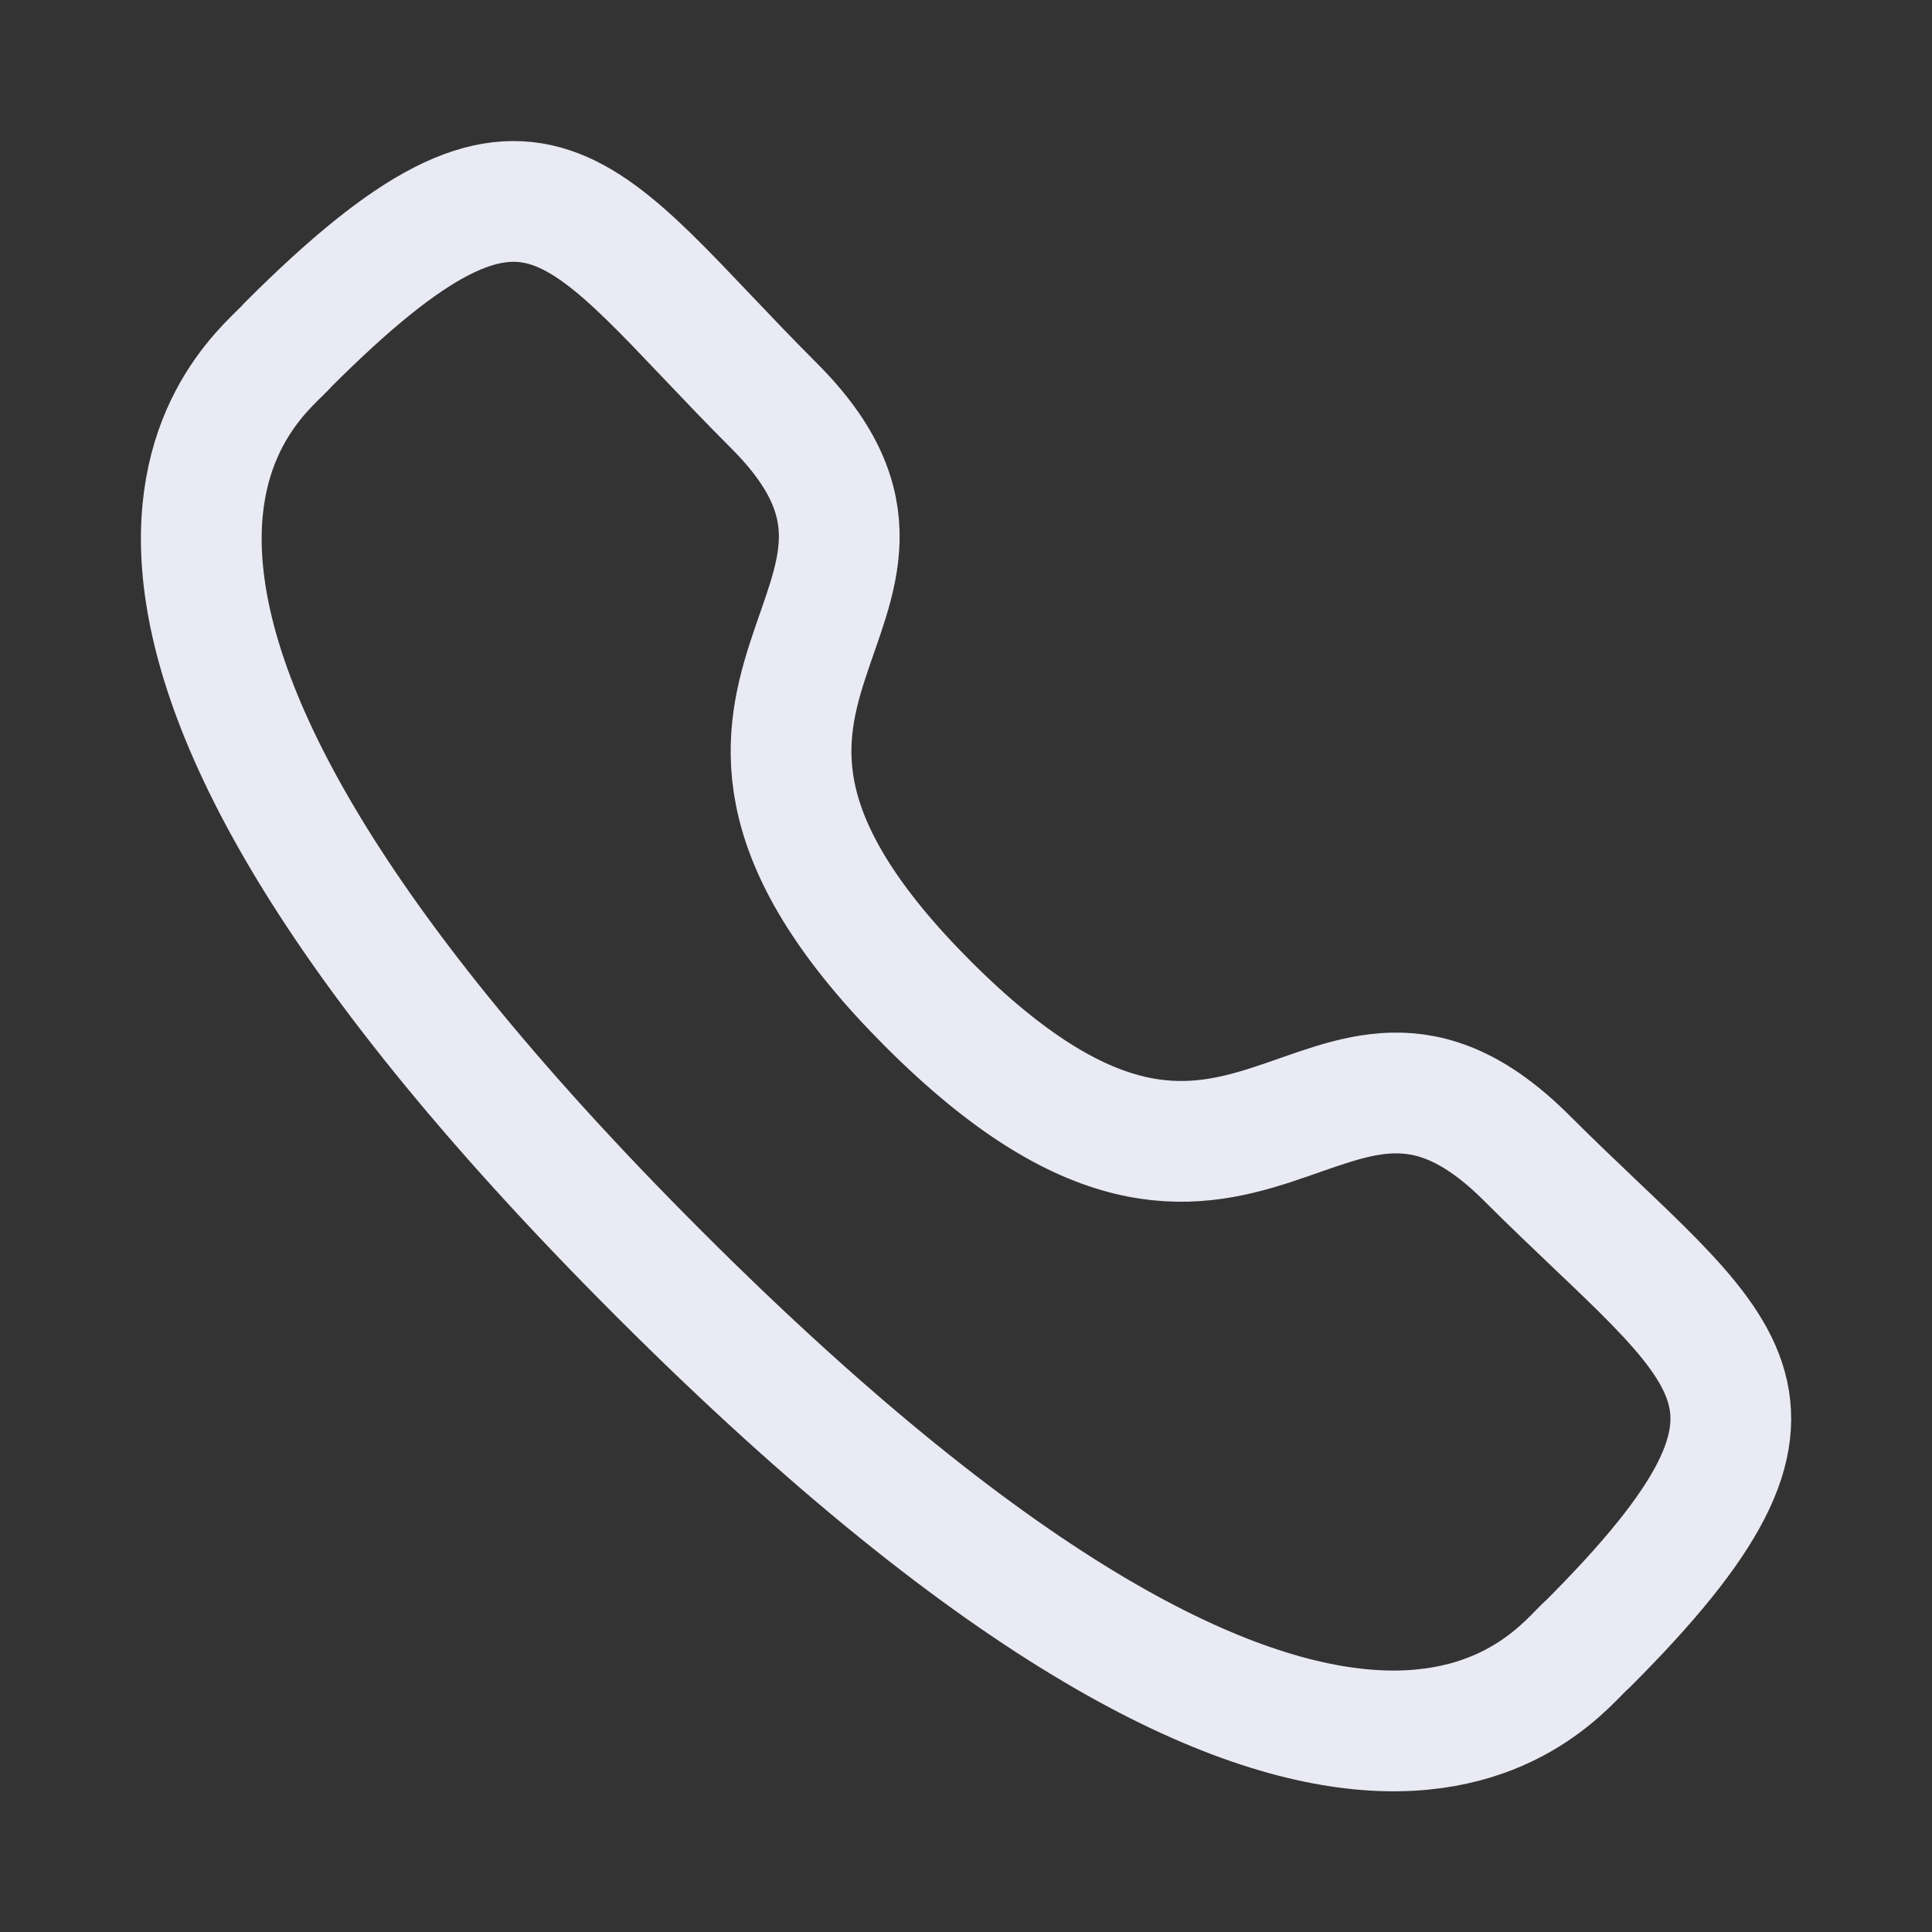 <svg width="16" height="16" viewBox="0 0 16 16" fill="none" xmlns="http://www.w3.org/2000/svg">
<rect x="0" y="0" width="16" height="16" fill="#333333" stroke="none"/>
<path fill-rule="evenodd" clip-rule="evenodd" d="M7.688 8.316C10.348 10.975 10.951 7.899 12.644 9.591C14.277 11.223 15.215 11.55 13.146 13.618C12.887 13.826 11.241 16.331 5.457 10.548C-0.329 4.764 2.175 3.116 2.383 2.857C4.456 0.784 4.778 1.728 6.41 3.36C8.103 5.052 5.029 5.658 7.688 8.316Z" stroke="#EAEAF4" stroke-linecap="round" stroke-linejoin="round"/>
</svg>
